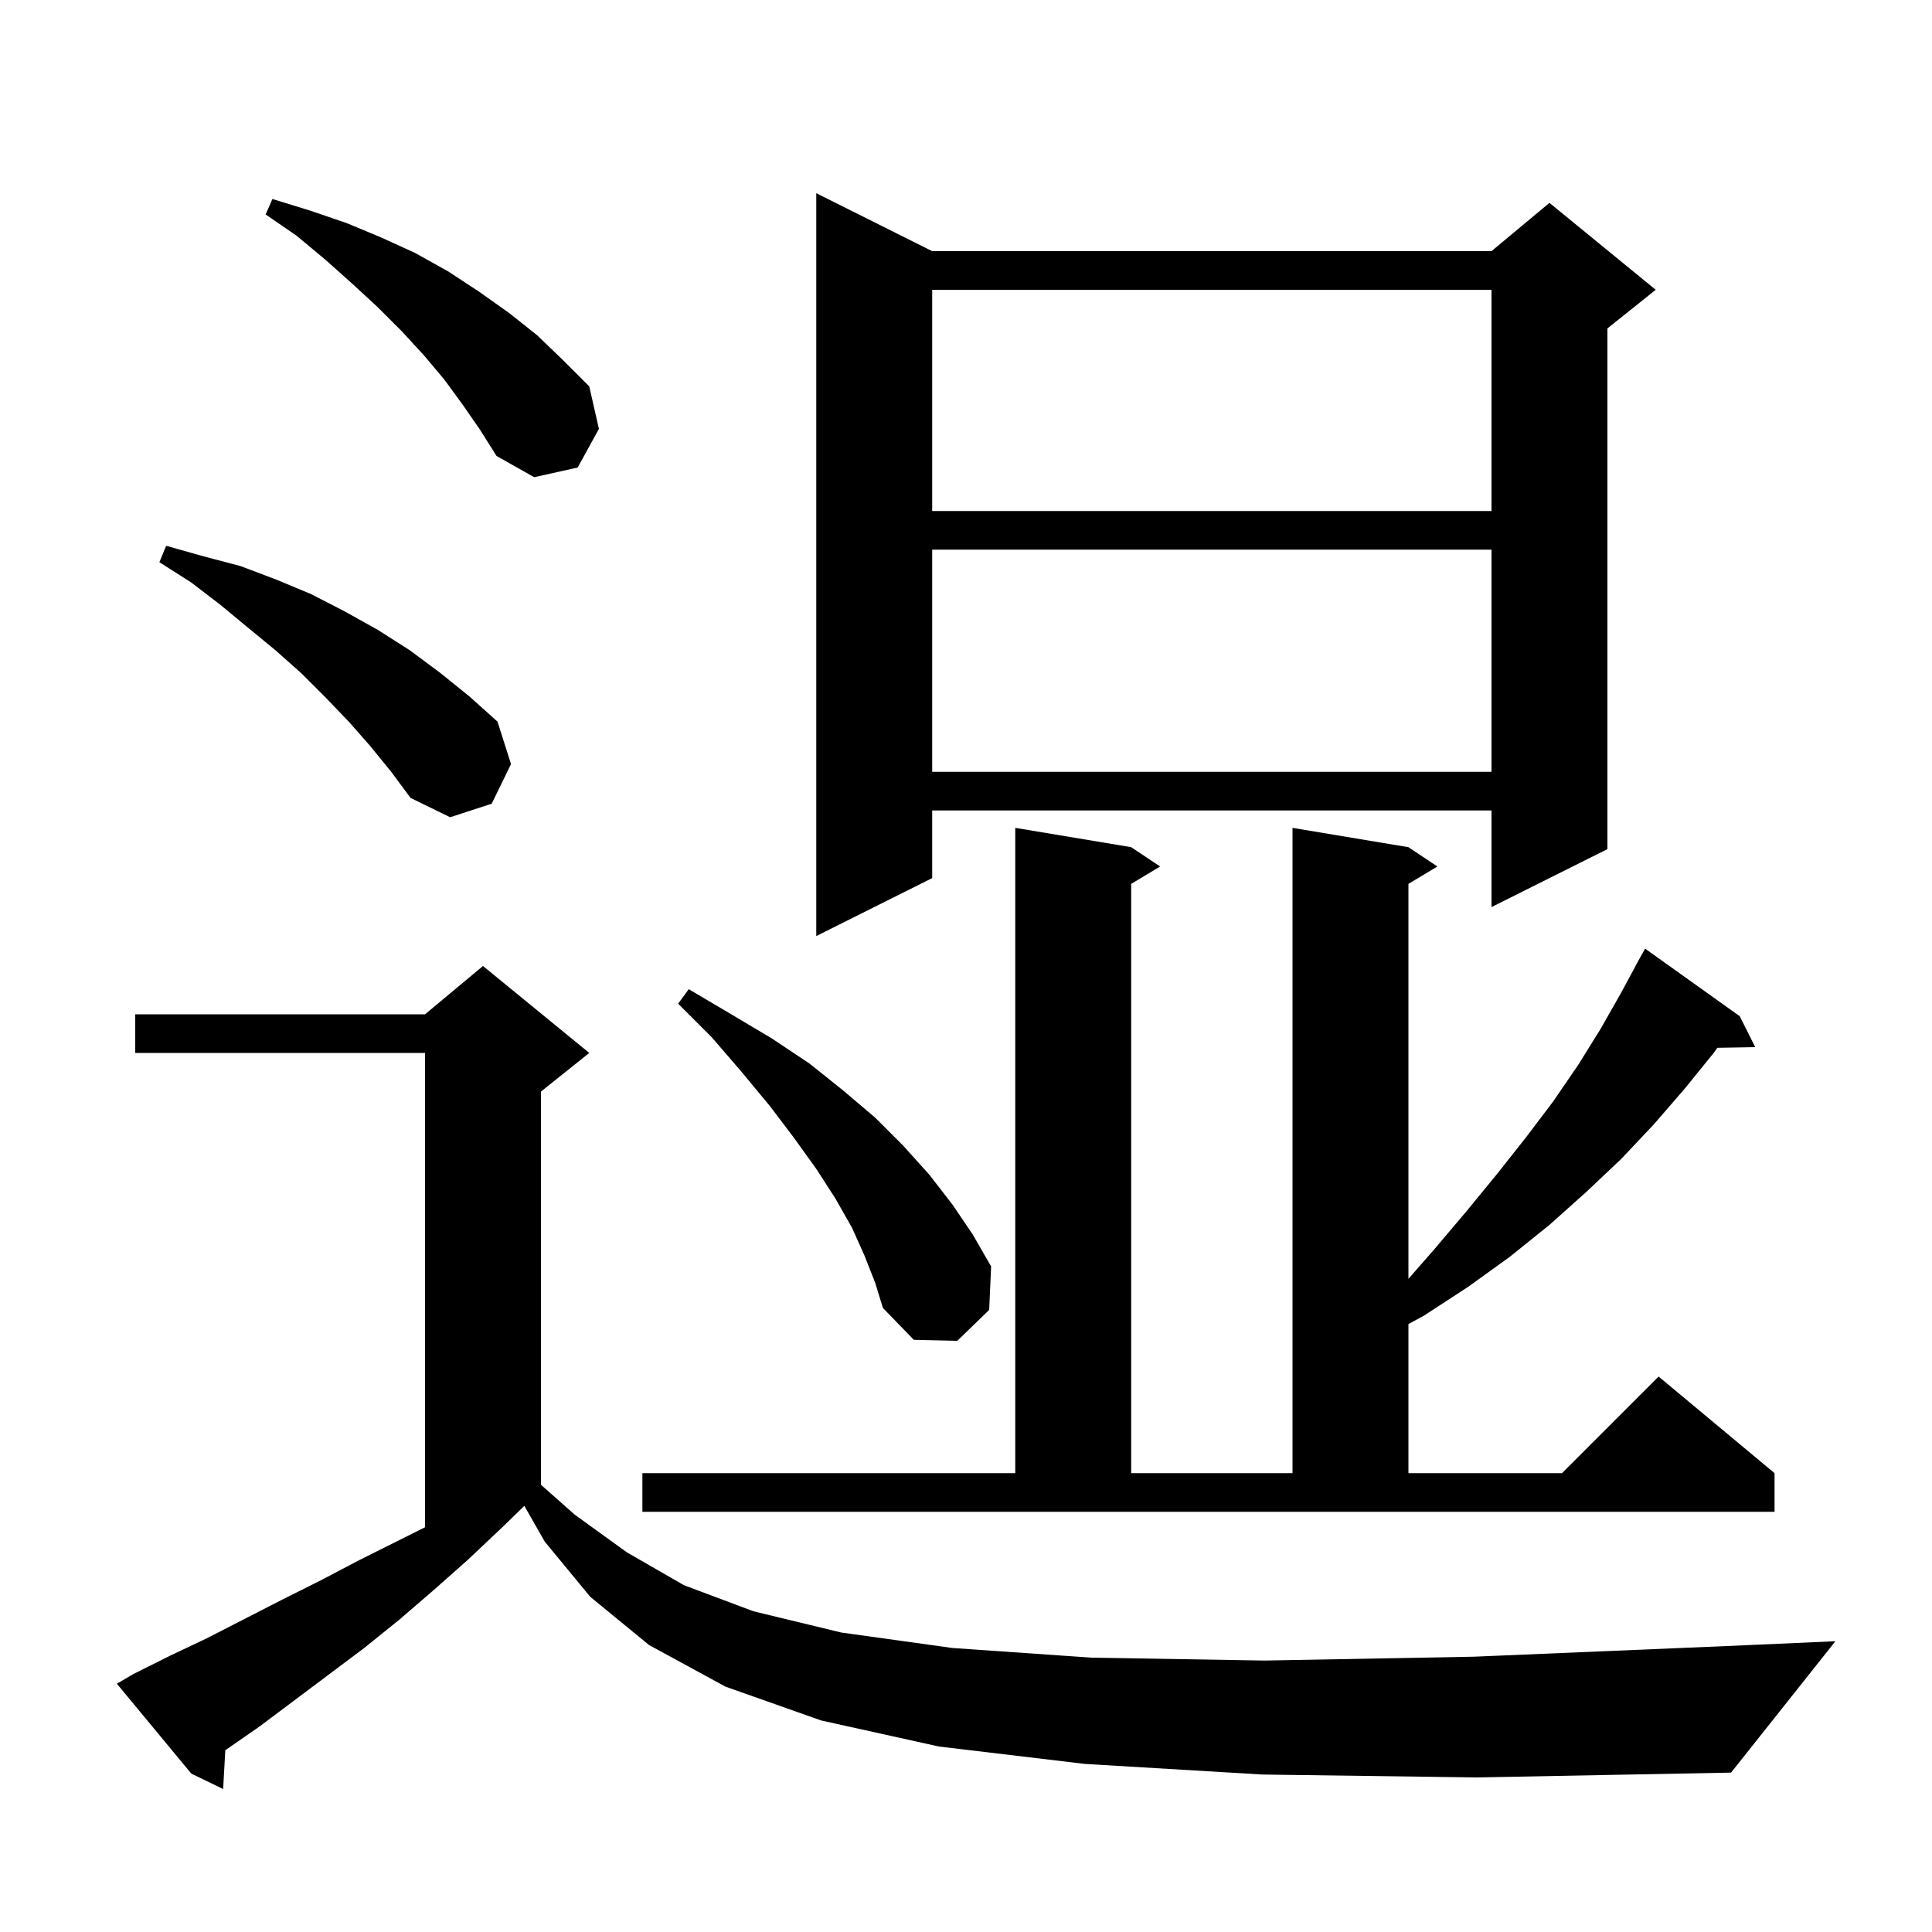 <svg xmlns="http://www.w3.org/2000/svg" xmlns:xlink="http://www.w3.org/1999/xlink" version="1.1" baseProfile="full" viewBox="0 0 200 200" width="200" height="200">
<g fill="black">
<path d="M 130.7 183.7 L 112.3 182.6 L 97.2 180.8 L 85.0 178.1 L 75.1 174.6 L 67.2 170.3 L 61.1 165.3 L 56.4 159.6 L 54.278 155.887 L 52.0 158.1 L 48.4 161.5 L 44.9 164.6 L 41.3 167.7 L 37.7 170.6 L 26.9 178.7 L 23.323 181.184 L 23.1 185.2 L 19.8 183.6 L 12.1 174.3 L 13.8 173.3 L 17.6 171.4 L 21.4 169.6 L 29.2 165.6 L 33.2 163.6 L 37.2 161.5 L 44.0 158.1 L 44.0 109.0 L 14.0 109.0 L 14.0 105.0 L 44.0 105.0 L 50.0 100.0 L 61.0 109.0 L 56.0 113.0 L 56.0 153.704 L 59.5 156.8 L 64.9 160.7 L 70.8 164.1 L 78.0 166.8 L 87.1 169.0 L 98.6 170.6 L 113.0 171.6 L 130.9 171.9 L 152.6 171.5 L 178.7 170.4 L 190.0 169.9 L 179.2 183.5 L 152.9 184.0 Z M 66.5 152.5 L 105.1 152.5 L 105.1 85.7 L 117.1 87.7 L 120.1 89.7 L 117.1 91.5 L 117.1 152.5 L 133.8 152.5 L 133.8 85.7 L 145.8 87.7 L 148.8 89.7 L 145.8 91.5 L 145.8 132.386 L 148.5 129.3 L 151.8 125.4 L 155.0 121.5 L 158.0 117.7 L 160.8 114.0 L 163.4 110.2 L 165.7 106.5 L 167.8 102.8 L 169.311 100.005 L 169.3 100.0 L 170.3 98.2 L 180.1 105.2 L 181.7 108.4 L 177.778 108.468 L 177.4 109.0 L 174.4 112.7 L 171.2 116.4 L 167.8 120.0 L 164.2 123.4 L 160.4 126.8 L 156.3 130.1 L 152.0 133.2 L 147.4 136.2 L 145.8 137.064 L 145.8 152.5 L 161.7 152.5 L 171.7 142.5 L 183.7 152.5 L 183.7 156.5 L 66.5 156.5 Z M 89.5 130.0 L 88.2 127.1 L 86.5 124.1 L 84.5 121.0 L 82.2 117.8 L 79.7 114.5 L 76.8 111.0 L 73.7 107.4 L 70.2 103.9 L 71.3 102.4 L 75.7 105.0 L 79.9 107.5 L 83.8 110.1 L 87.3 112.9 L 90.6 115.7 L 93.5 118.6 L 96.2 121.6 L 98.6 124.7 L 100.7 127.8 L 102.6 131.1 L 102.4 135.6 L 99.1 138.8 L 94.6 138.7 L 91.4 135.4 L 90.6 132.8 Z M 96.5 26.0 L 154.4 26.0 L 160.4 21.0 L 171.4 30.0 L 166.4 34.0 L 166.4 87.9 L 154.4 93.9 L 154.4 83.9 L 96.5 83.9 L 96.5 90.9 L 84.5 96.9 L 84.5 20.0 Z M 38.3 77.2 L 36.1 74.7 L 33.7 72.2 L 31.2 69.7 L 28.5 67.3 L 25.7 65.0 L 22.8 62.6 L 19.8 60.3 L 16.5 58.2 L 17.2 56.5 L 21.1 57.6 L 24.9 58.6 L 28.6 60.0 L 32.2 61.5 L 35.7 63.3 L 39.1 65.2 L 42.4 67.3 L 45.5 69.6 L 48.6 72.1 L 51.5 74.7 L 52.9 79.1 L 50.9 83.2 L 46.6 84.6 L 42.5 82.6 L 40.5 79.9 Z M 96.5 56.9 L 96.5 79.9 L 154.4 79.9 L 154.4 56.9 Z M 96.5 30.0 L 96.5 52.9 L 154.4 52.9 L 154.4 30.0 Z M 47.9 41.9 L 46.0 39.3 L 43.9 36.8 L 41.6 34.3 L 39.1 31.8 L 36.5 29.4 L 33.7 26.9 L 30.7 24.4 L 27.5 22.2 L 28.2 20.6 L 32.1 21.8 L 35.9 23.1 L 39.5 24.6 L 43.0 26.2 L 46.4 28.1 L 49.6 30.2 L 52.7 32.4 L 55.6 34.7 L 58.3 37.3 L 61.0 40.0 L 62.0 44.4 L 59.8 48.4 L 55.3 49.4 L 51.4 47.2 L 49.7 44.5 Z " />
</g>
</svg>

